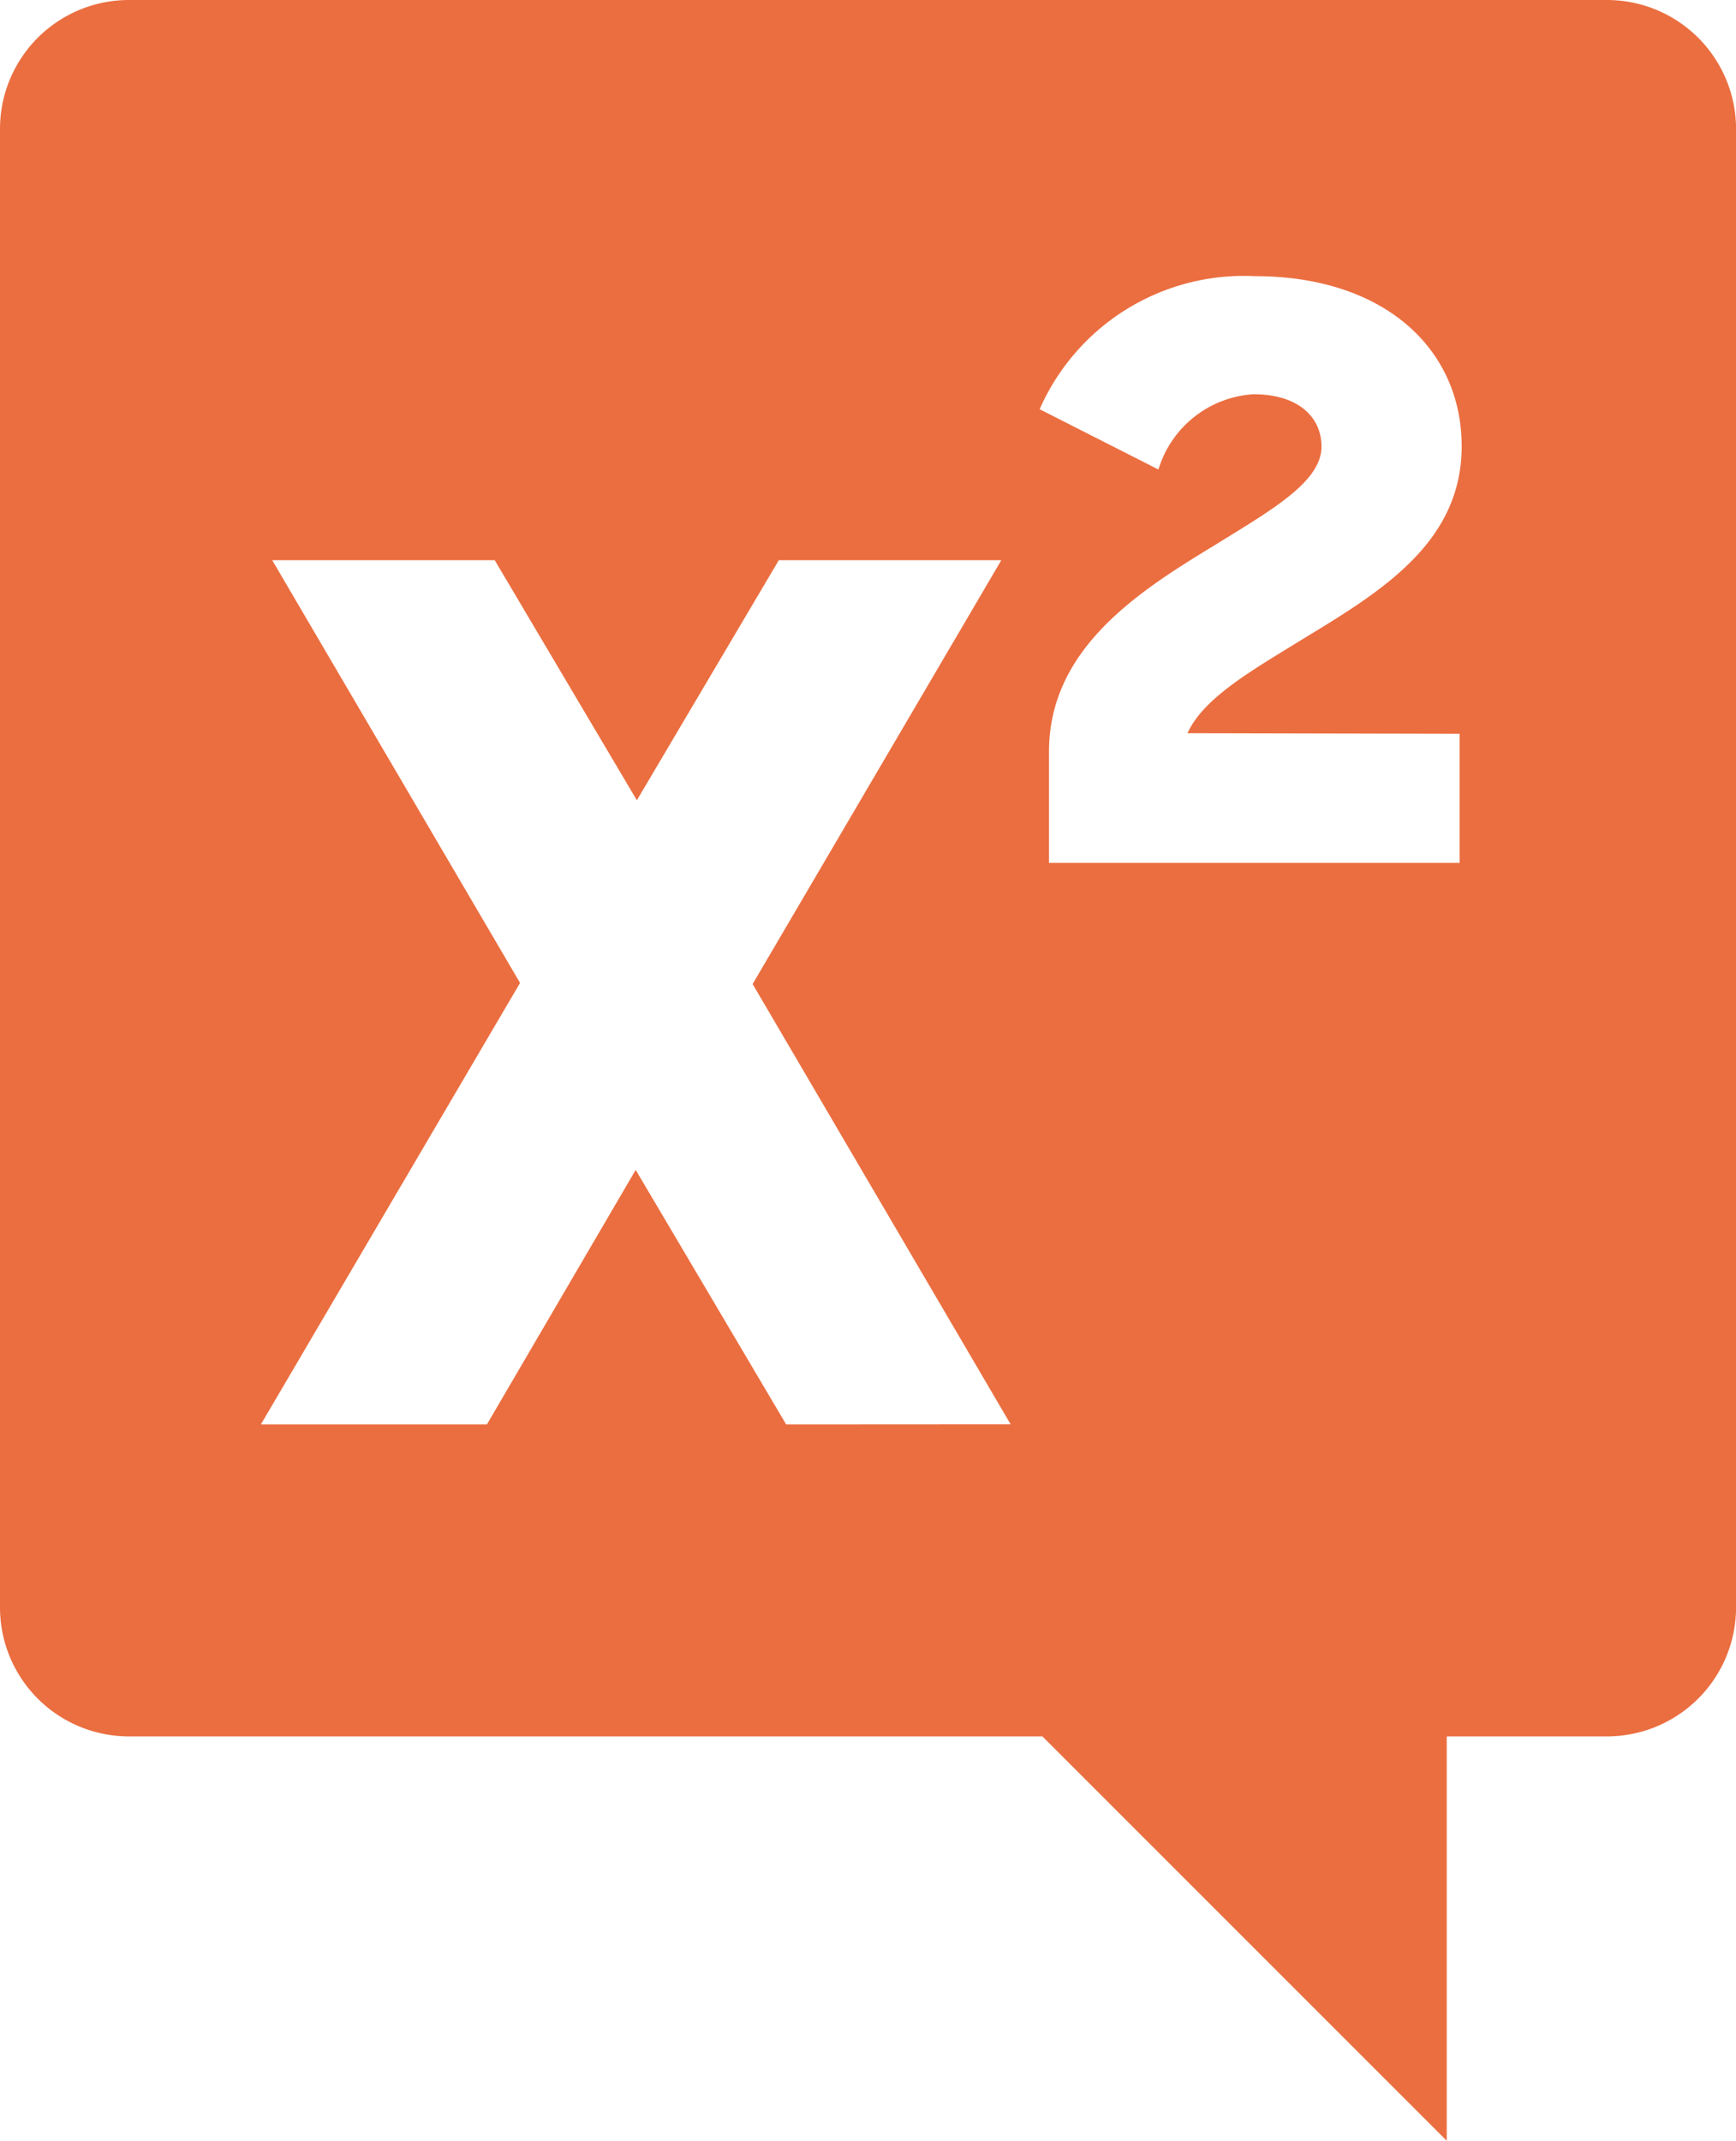 <svg xmlns="http://www.w3.org/2000/svg" width="26.528" height="32.711" viewBox="0 0 26.528 32.711">
  <g id="Сгруппировать_1218" data-name="Сгруппировать 1218" transform="translate(-354.44 247.36)">
    <path id="Контур_1738" data-name="Контур 1738" d="M379-247.36H356.406a1.97,1.97,0,0,0-1.966,1.966v22.6a1.97,1.97,0,0,0,1.966,1.966h13.963l6.179,6.179v-6.179H379a1.973,1.973,0,0,0,1.969-1.966v-22.6A1.973,1.973,0,0,0,379-247.36Zm-12.546,21.766-2.3-3.89-2.274,3.89h-3.454l3.961-6.747L358.6-238.8h3.4l2.172,3.668,2.169-3.668h3.4l-3.8,6.476,3.943,6.728Zm10.291-10.554v1.973H370.47v-1.7c0-1.575,1.368-2.447,2.518-3.146.861-.534,1.646-.97,1.646-1.515,0-.447-.35-.8-1.041-.8a1.623,1.623,0,0,0-1.451,1.15l-1.815-.921a3.409,3.409,0,0,1,3.292-2.033c1.962,0,3.157,1.1,3.157,2.6,0,1.466-1.225,2.214-2.4,2.928-.786.485-1.545.91-1.789,1.455Z" transform="translate(0 0)" fill="#eb6e40" fill-rule="evenodd"/>
  </g>
</svg>
